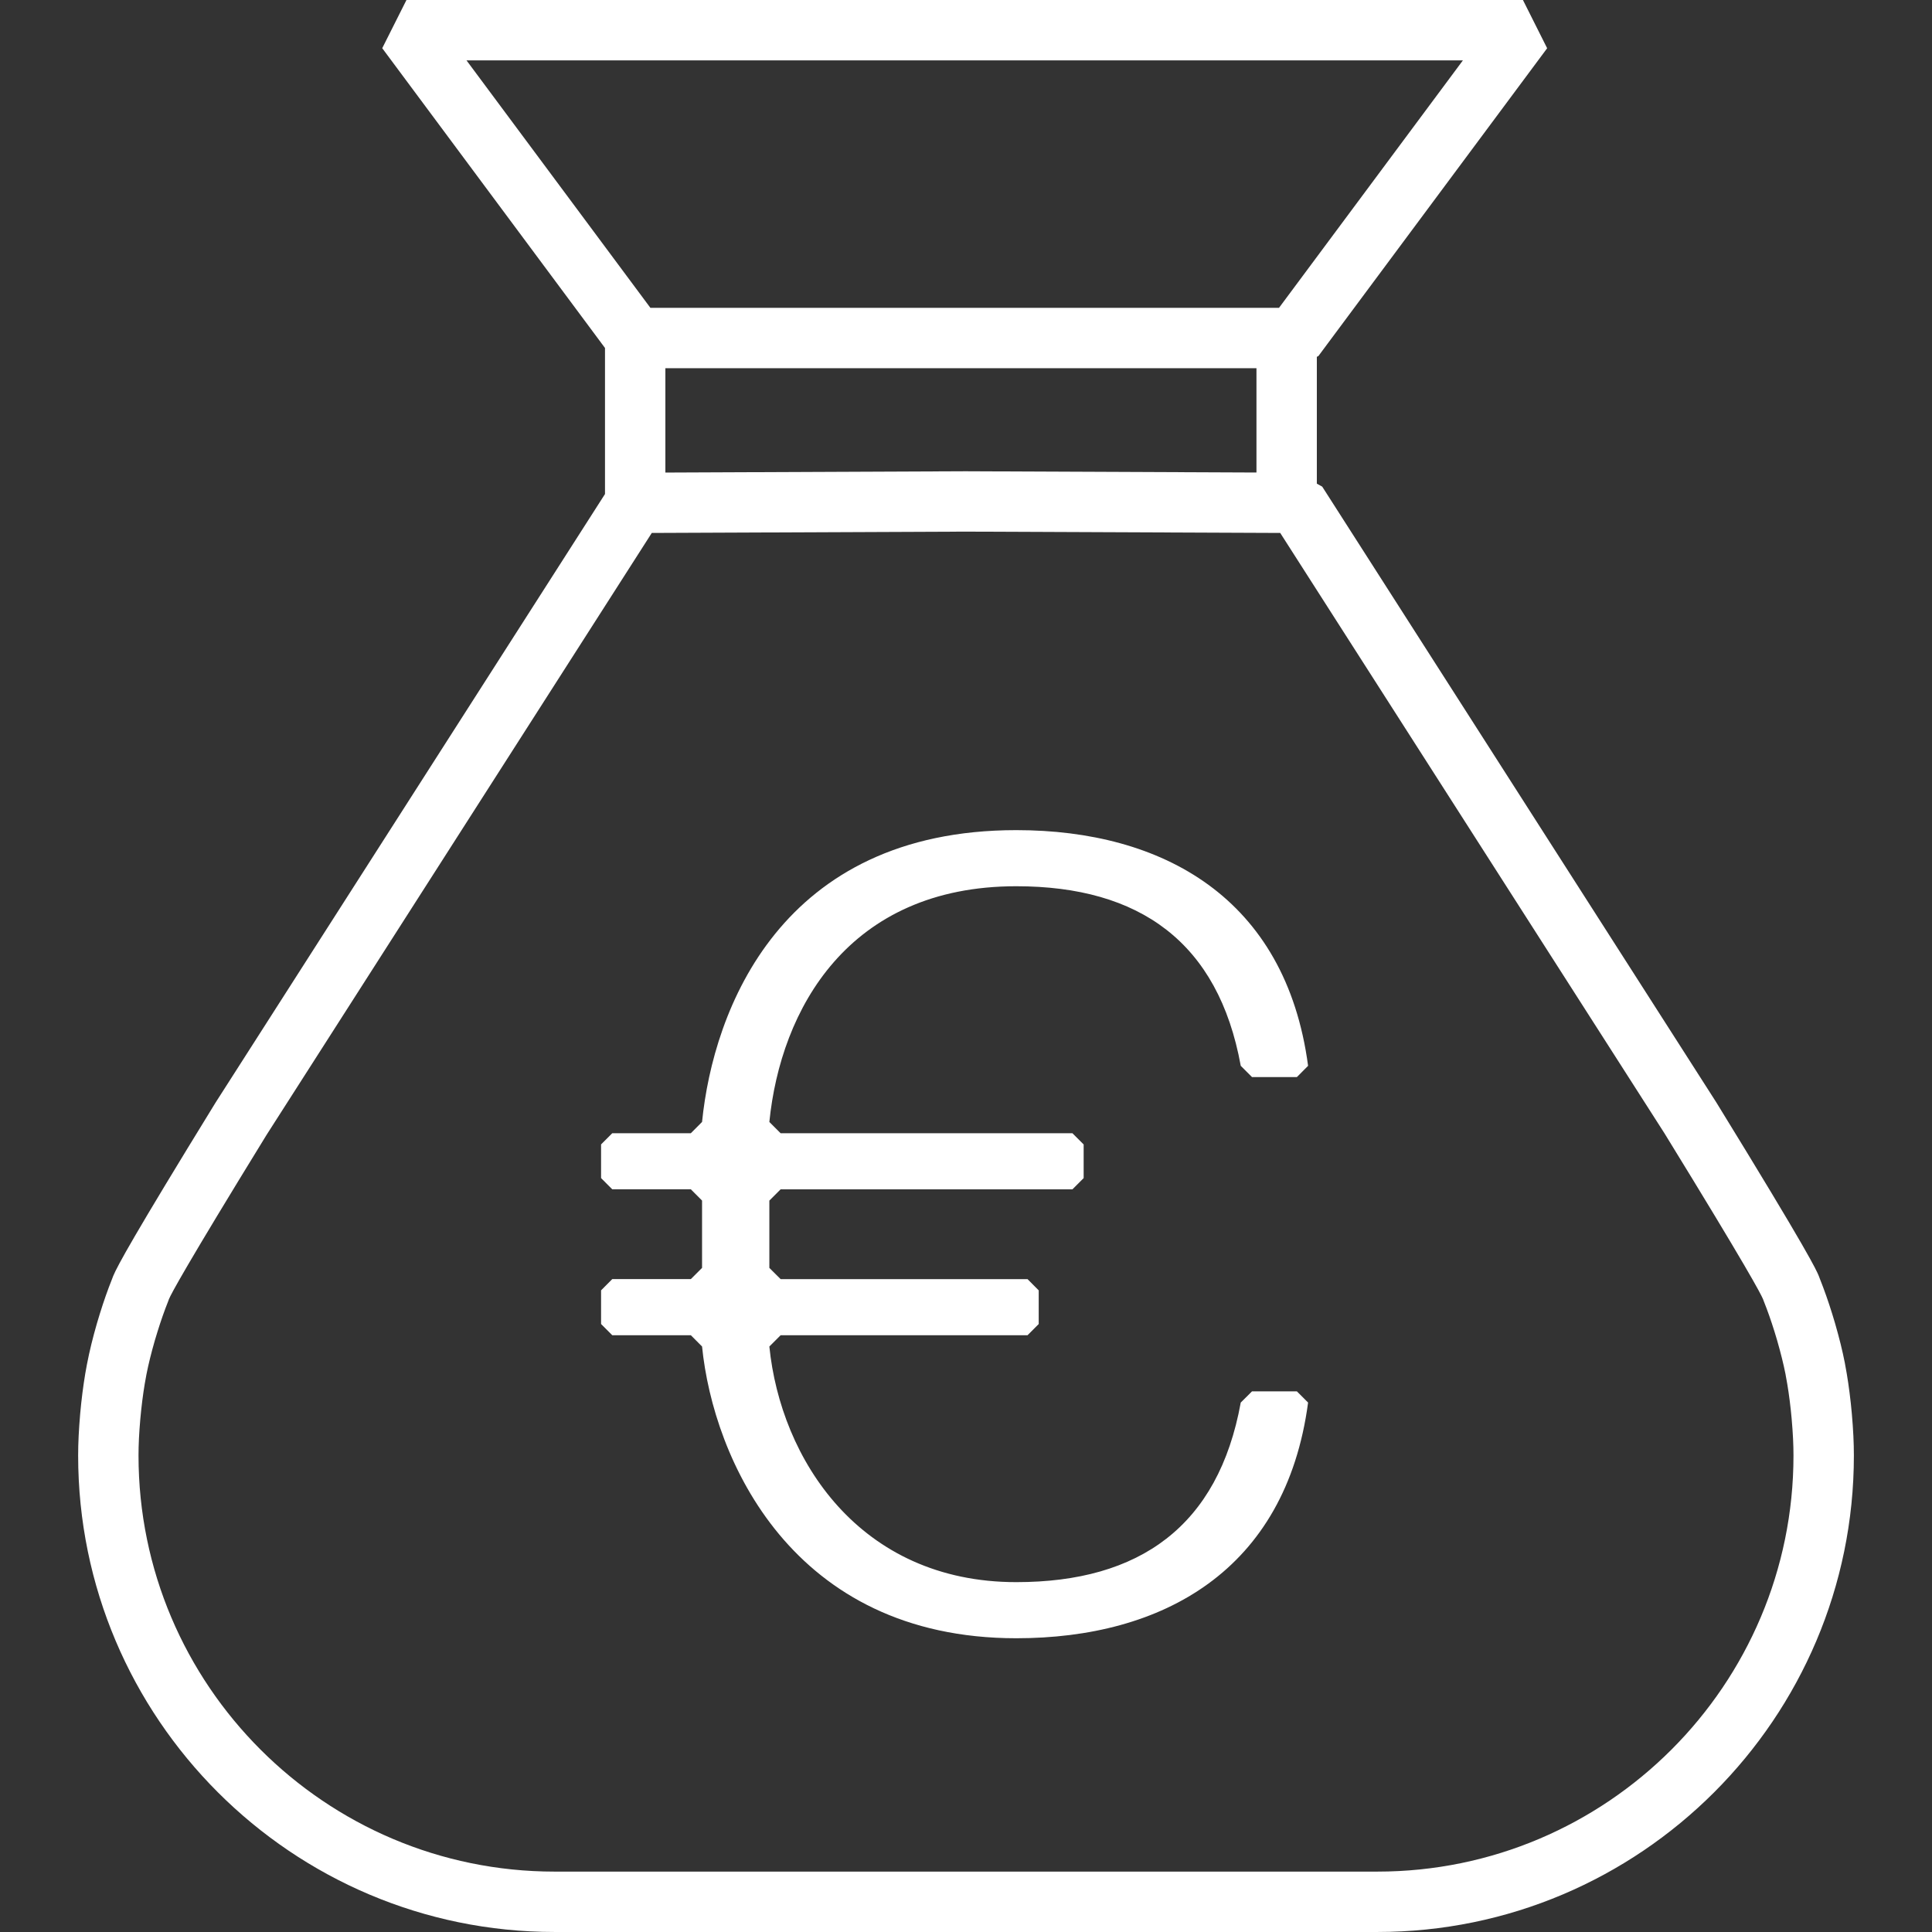<?xml version="1.0" encoding="UTF-8"?>
<svg id="Icons" xmlns="http://www.w3.org/2000/svg" version="1.1" viewBox="0 0 96 96">
  <rect x="0" y="0" width="96" height="96" fill="#333333" stroke="none"/>
  <!-- Generator: Adobe Illustrator 29.7.1, SVG Export Plug-In . SVG Version: 2.1.1 Build 8)  -->
  <defs>
    <style>
      .st0 {
        fill: #fff;
      }
    </style>
  </defs>
  <path class="st0" d="M10.708,54.793c-4.103,6.672-4.868,8.1-5.081,8.605l-.058.152c-.213.532-.413,1.1-.609,1.732l-.146.484c-.209.728-.362,1.346-.496,2.039-.113.585-.205,1.216-.283,1.927l-.051.519c-.068.789-.101,1.448-.101,2.074,0,13.054,10.62,23.674,23.674,23.674h40.887c13.054,0,23.674-10.62,23.674-23.674,0-.625-.032-1.283-.101-2.071-.015-.175-.032-.348-.051-.522-.078-.71-.17-1.341-.28-1.91l-.019-.109c-.118-.6-.271-1.218-.481-1.948l-.145-.481c-.197-.633-.397-1.2-.615-1.747l-.056-.147c-.125-.295-.455-1.08-5.094-8.623l-19.576-30.587-.267-.147v-6.303l.078-.039,11.366-15.294L75.674,0h-27.738S20.197,0,20.197,0l-1.204,2.395,11.069,14.896v7.257l-19.354,30.245ZM47.993,23.417l-14.931.064v-5.186h29.371v5.184l-14.44-.062ZM82.735,56.36c4.065,6.61,4.76,7.932,4.867,8.191l.043.114c.184.458.357.952.531,1.51l.127.422c.185.644.318,1.183.416,1.673l.018.104c.097.504.178,1.055.246,1.683.017.149.031.299.044.449v.005c.062.7.09,1.277.09,1.814,0,11.399-9.274,20.674-20.674,20.674H27.557c-11.399,0-20.674-9.274-20.674-20.674,0-.537.028-1.114.089-1.811l.045-.457c.068-.629.149-1.18.242-1.664l.018-.1c.102-.515.235-1.054.419-1.694l.129-.425c.173-.558.347-1.052.53-1.51l.042-.115c.108-.258.799-1.57,4.853-8.164l19.137-29.903,15.607-.066,15.62.066,19.122,29.877ZM47.936,3h24.755s-9.137,12.295-9.137,12.295h-31.237L23.181,3.001h24.755ZM38.229,55.75l.56.56h14.5l.557.557v1.673l-.557.557h-14.5l-.56.56v3.345l.56.557h12.268l.556.559v1.673l-.556.557h-12.268l-.56.56c.56,5.574,4.461,11.708,12.271,11.708,6.134,0,10.036-2.786,11.152-8.923l.56-.557h2.229l.557.557c-1.113,8.366-7.25,11.711-14.497,11.711-11.155,0-15.057-8.923-15.616-14.497l-.557-.56h-3.905l-.556-.557v-1.673l.556-.559h3.905l.557-.557v-3.345l-.557-.56h-3.905l-.556-.557v-1.673l.556-.557h3.905l.557-.56c.56-5.577,3.905-14.5,15.616-14.5,7.247,0,13.384,3.348,14.497,11.711l-.557.56h-2.229l-.56-.56c-1.116-6.134-5.018-8.923-11.152-8.923-8.366,0-11.711,6.134-12.271,11.711Z"/>
</svg>
